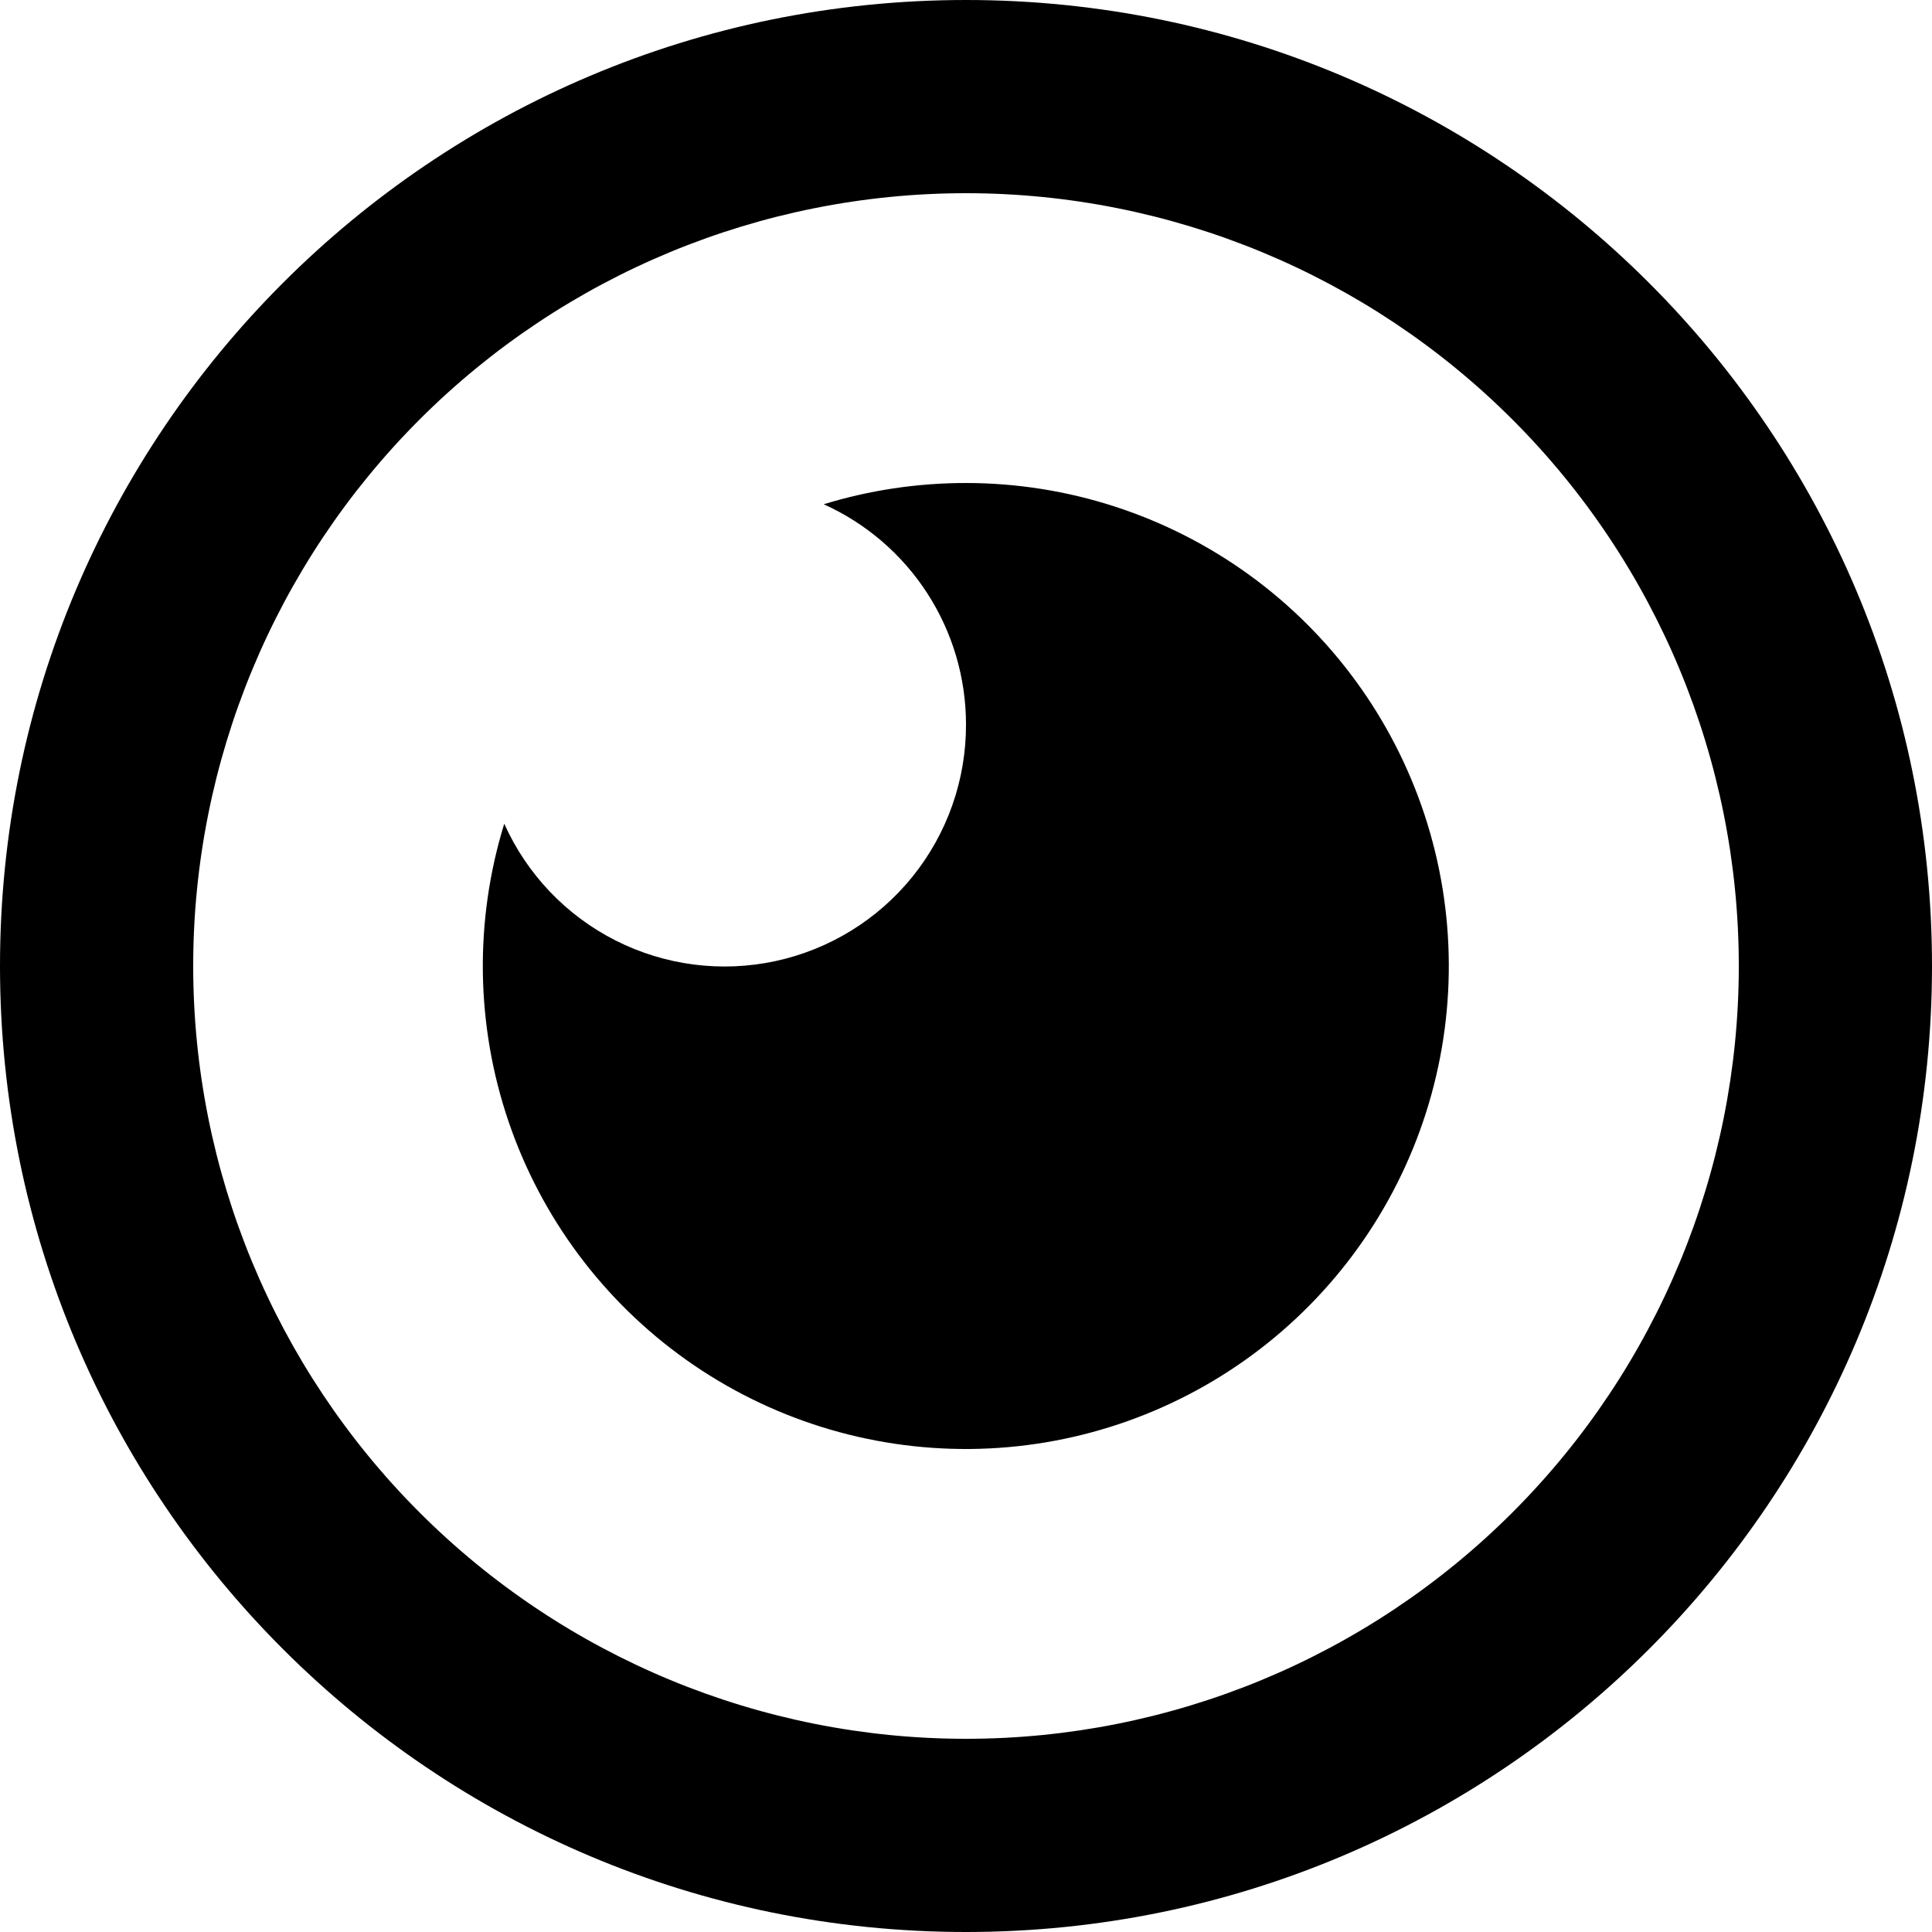 <?xml version="1.0" encoding="UTF-8"?> <svg xmlns="http://www.w3.org/2000/svg" width="320" height="320" viewBox="0 0 320 320" fill="none"><path d="M160 0C248.368 0 320 71.632 320 160C320 248.368 248.368 320 160 320C71.632 320 0 248.368 0 160C0 71.632 71.632 0 160 0ZM160 32C126.052 32 93.495 45.486 69.49 69.49C45.486 93.495 32 126.052 32 160C32 193.947 45.486 226.506 69.49 250.51C93.495 274.514 126.052 288 160 288C193.947 288 226.506 274.514 250.51 250.51C274.514 226.506 288 193.947 288 160C288 126.052 274.514 93.495 250.51 69.49C226.506 45.486 193.947 32 160 32ZM160 80C176.842 80.006 193.251 85.328 206.891 95.205C220.531 105.083 230.707 119.014 235.968 135.013C241.227 151.011 241.304 168.262 236.187 184.307C231.07 200.352 221.019 214.374 207.469 224.373C193.917 234.373 177.555 239.84 160.714 239.997C143.874 240.154 127.413 234.992 113.678 225.246C99.942 215.501 89.633 201.669 84.218 185.722C78.803 169.776 78.559 152.526 83.52 136.432C87.263 144.795 93.764 151.619 101.937 155.763C110.109 159.906 119.457 161.117 128.414 159.192C137.373 157.267 145.398 152.323 151.149 145.189C156.898 138.054 160.022 129.163 160 120C160.002 112.296 157.779 104.754 153.598 98.283C149.418 91.811 143.456 86.685 136.432 83.52C143.888 81.232 151.792 80 160 80Z" fill="black"></path></svg> 